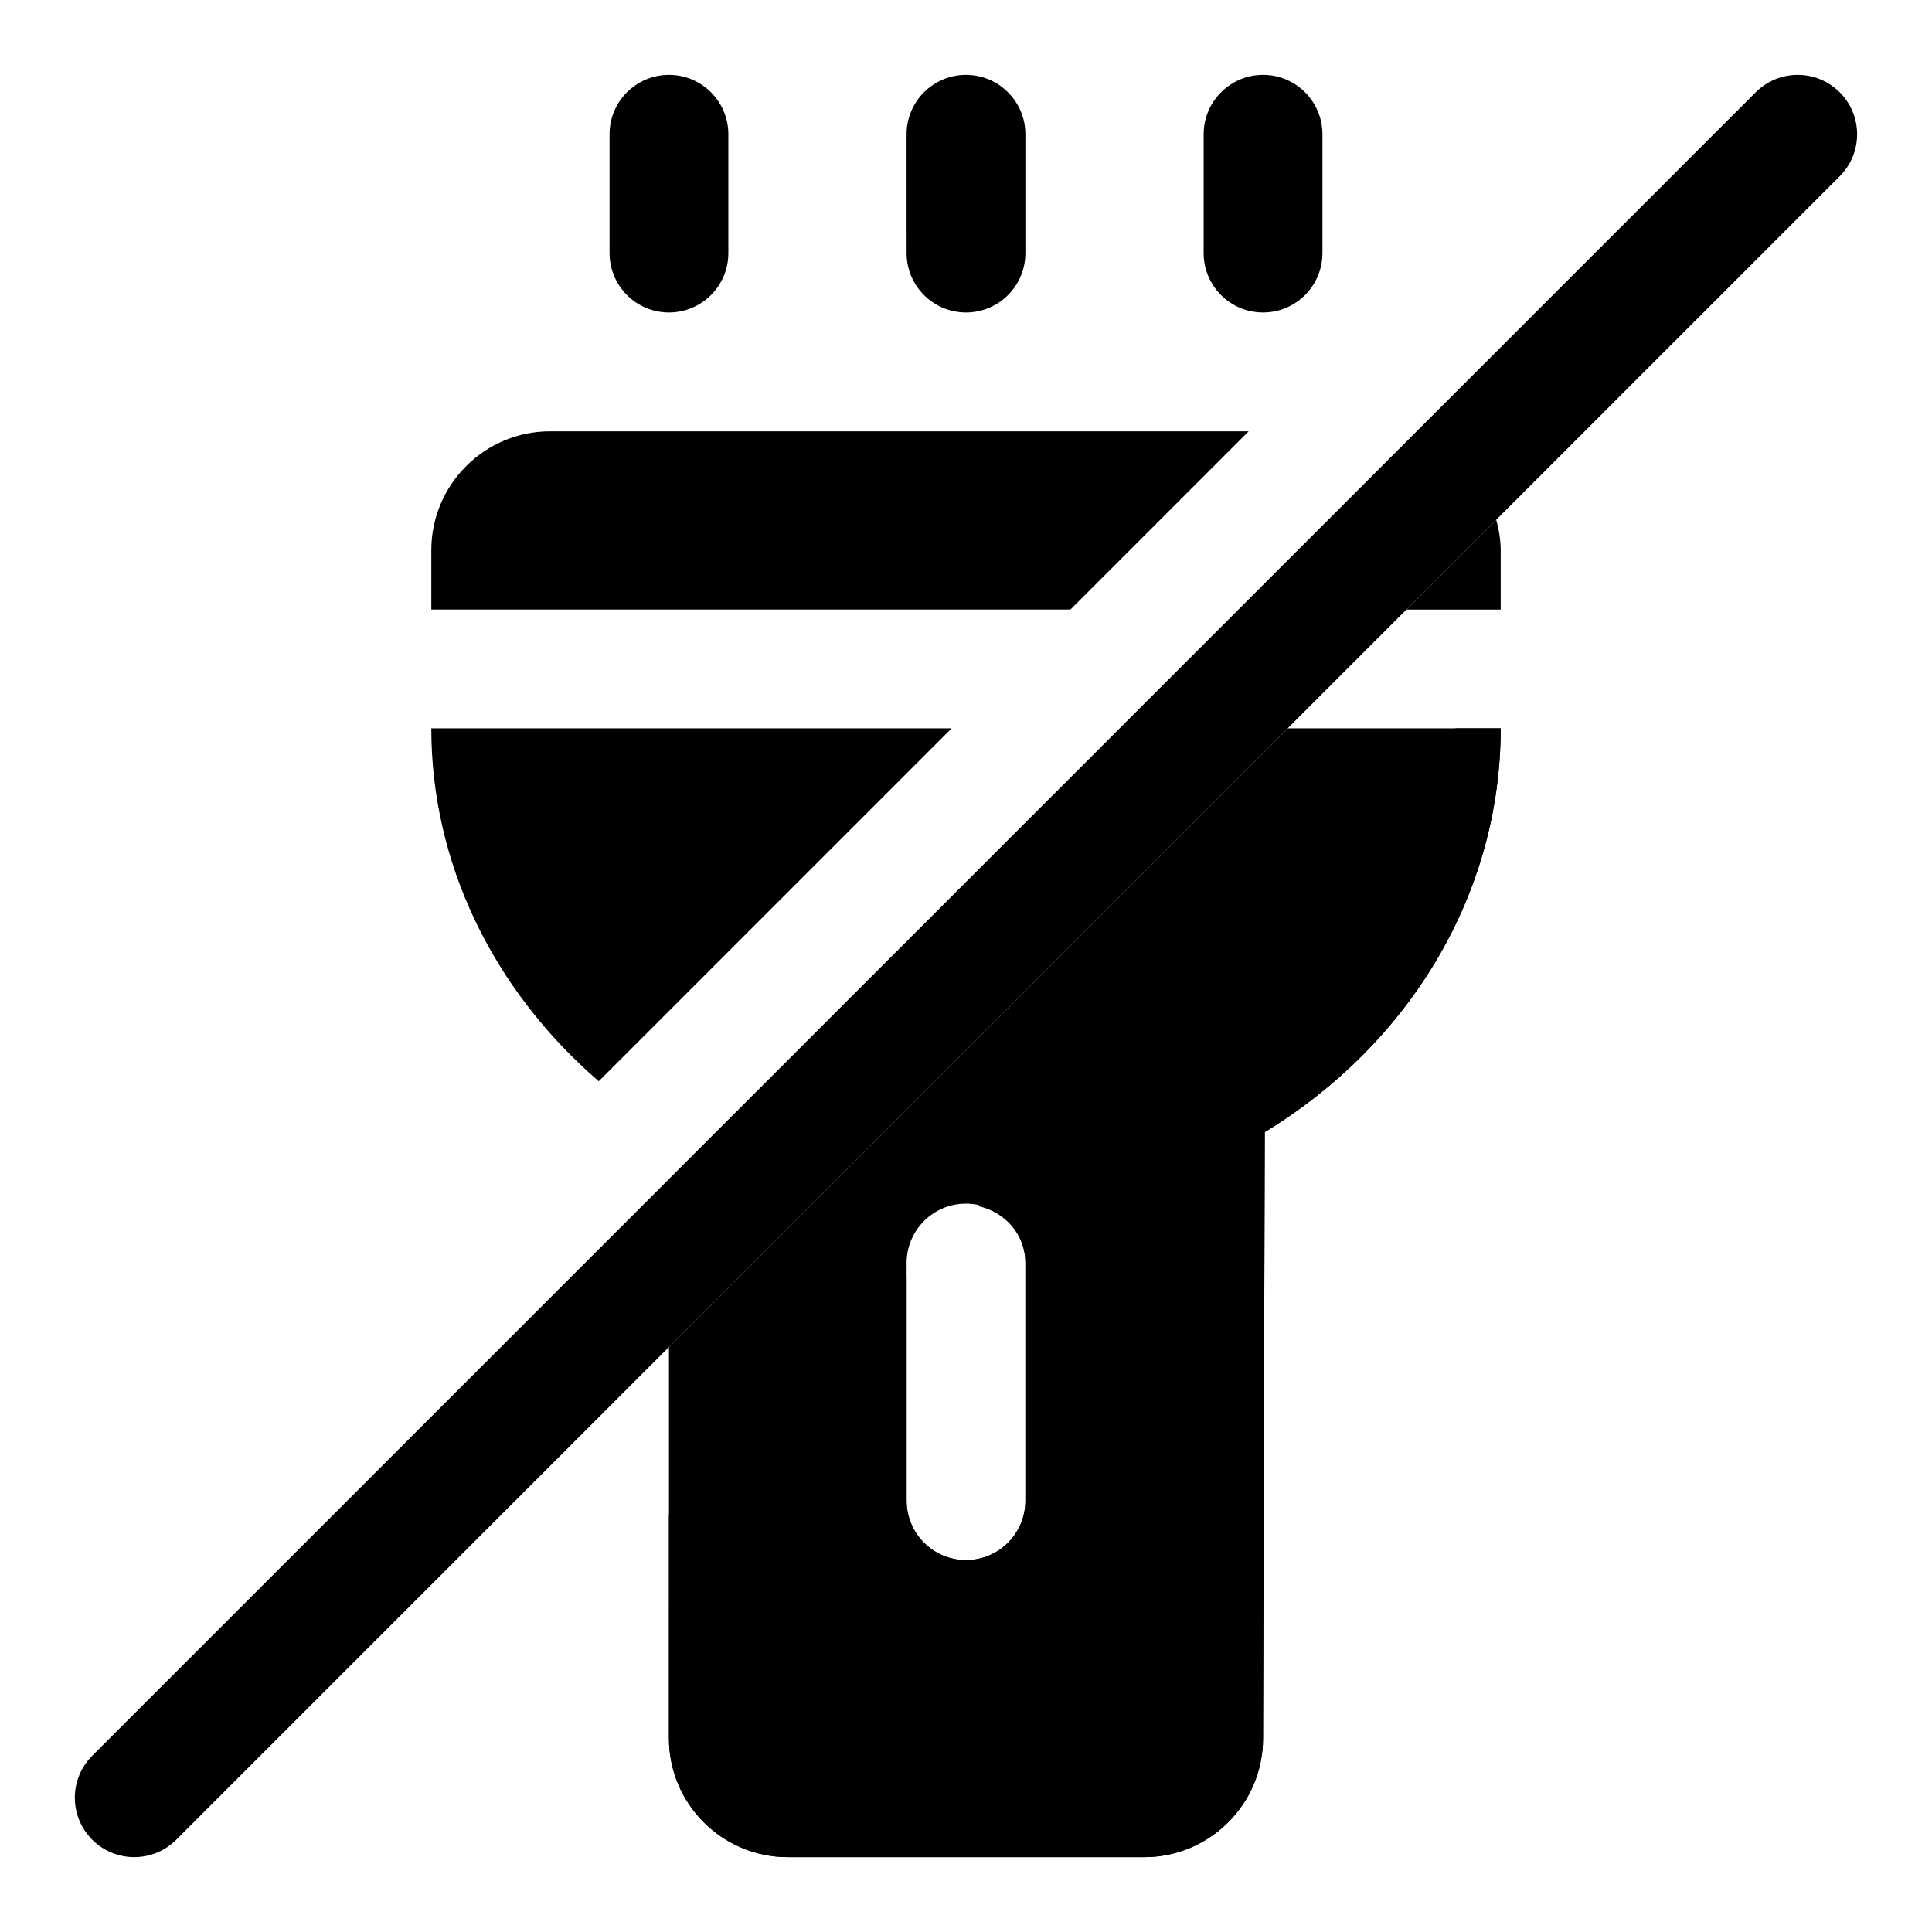 <?xml version="1.0" encoding="UTF-8"?>
<!-- Uploaded to: ICON Repo, www.svgrepo.com, Generator: ICON Repo Mixer Tools -->
<svg fill="#000000" width="800px" height="800px" version="1.1" viewBox="144 144 512 512" xmlns="http://www.w3.org/2000/svg">
 <g>
  <path d="m400 226.81c-8.691 0-15.742-7.055-15.742-15.742l-0.004-31.488c0-8.691 7.055-15.742 15.742-15.742 8.691 0 15.742 7.055 15.742 15.742v31.488c0.004 8.691-7.051 15.742-15.738 15.742z"/>
  <path d="m478.72 226.81c-8.691 0-15.742-7.055-15.742-15.742v-31.488c0-8.691 7.055-15.742 15.742-15.742 8.691 0 15.742 7.055 15.742 15.742v31.488c0 8.691-7.051 15.742-15.742 15.742z"/>
  <path d="m321.28 226.81c-8.691 0-15.742-7.055-15.742-15.742v-31.488c0-8.691 7.055-15.742 15.742-15.742 8.691 0 15.742 7.055 15.742 15.742v31.488c0.004 8.691-7.051 15.742-15.742 15.742z"/>
  <path d="m302.67 430.54 93.52-93.52h-137.89c0 35.723 16.266 69.195 44.367 93.52z"/>
  <path d="m403.18 463.62c7.117 1.512 12.562 7.523 12.562 15.098v62.977c0 8.691-7.039 15.742-15.742 15.742-8.707 0-15.742-7.055-15.742-15.742v-59.168l-62.977 62.977-0.004 59.168c0 17.367 14.121 31.488 31.488 31.488h94.465c17.367 0 31.488-14.121 31.488-31.488l0.457-160.65c39.156-23.914 62.52-63.922 62.52-107h-11.934z"/>
  <path d="m474.91 258.3h-185.12c-17.363 0-31.488 14.125-31.488 31.488v15.742h169.38z"/>
  <path d="m179.58 636.16c-4.031 0-8.062-1.543-11.133-4.613-6.156-6.156-6.156-16.105 0-22.262l440.83-440.83c6.156-6.156 16.105-6.156 22.262 0s6.156 16.105 0 22.262l-440.83 440.83c-3.066 3.07-7.098 4.613-11.129 4.613z"/>
  <path d="m321.28 500.98v103.69c0 17.367 14.121 31.488 31.488 31.488h94.465c17.367 0 31.488-14.121 31.488-31.488l0.457-160.65c39.156-23.914 62.52-63.922 62.52-107h-56.457zm94.465 40.715c0 8.691-7.039 15.742-15.742 15.742-8.707 0-15.742-7.055-15.742-15.742v-62.977c0-8.691 7.039-15.742 15.742-15.742 8.707 0 15.742 7.055 15.742 15.742z"/>
  <path d="m516.73 305.54h24.969v-15.746c0-2.801-0.488-5.465-1.18-8.047z"/>
 </g>
</svg>